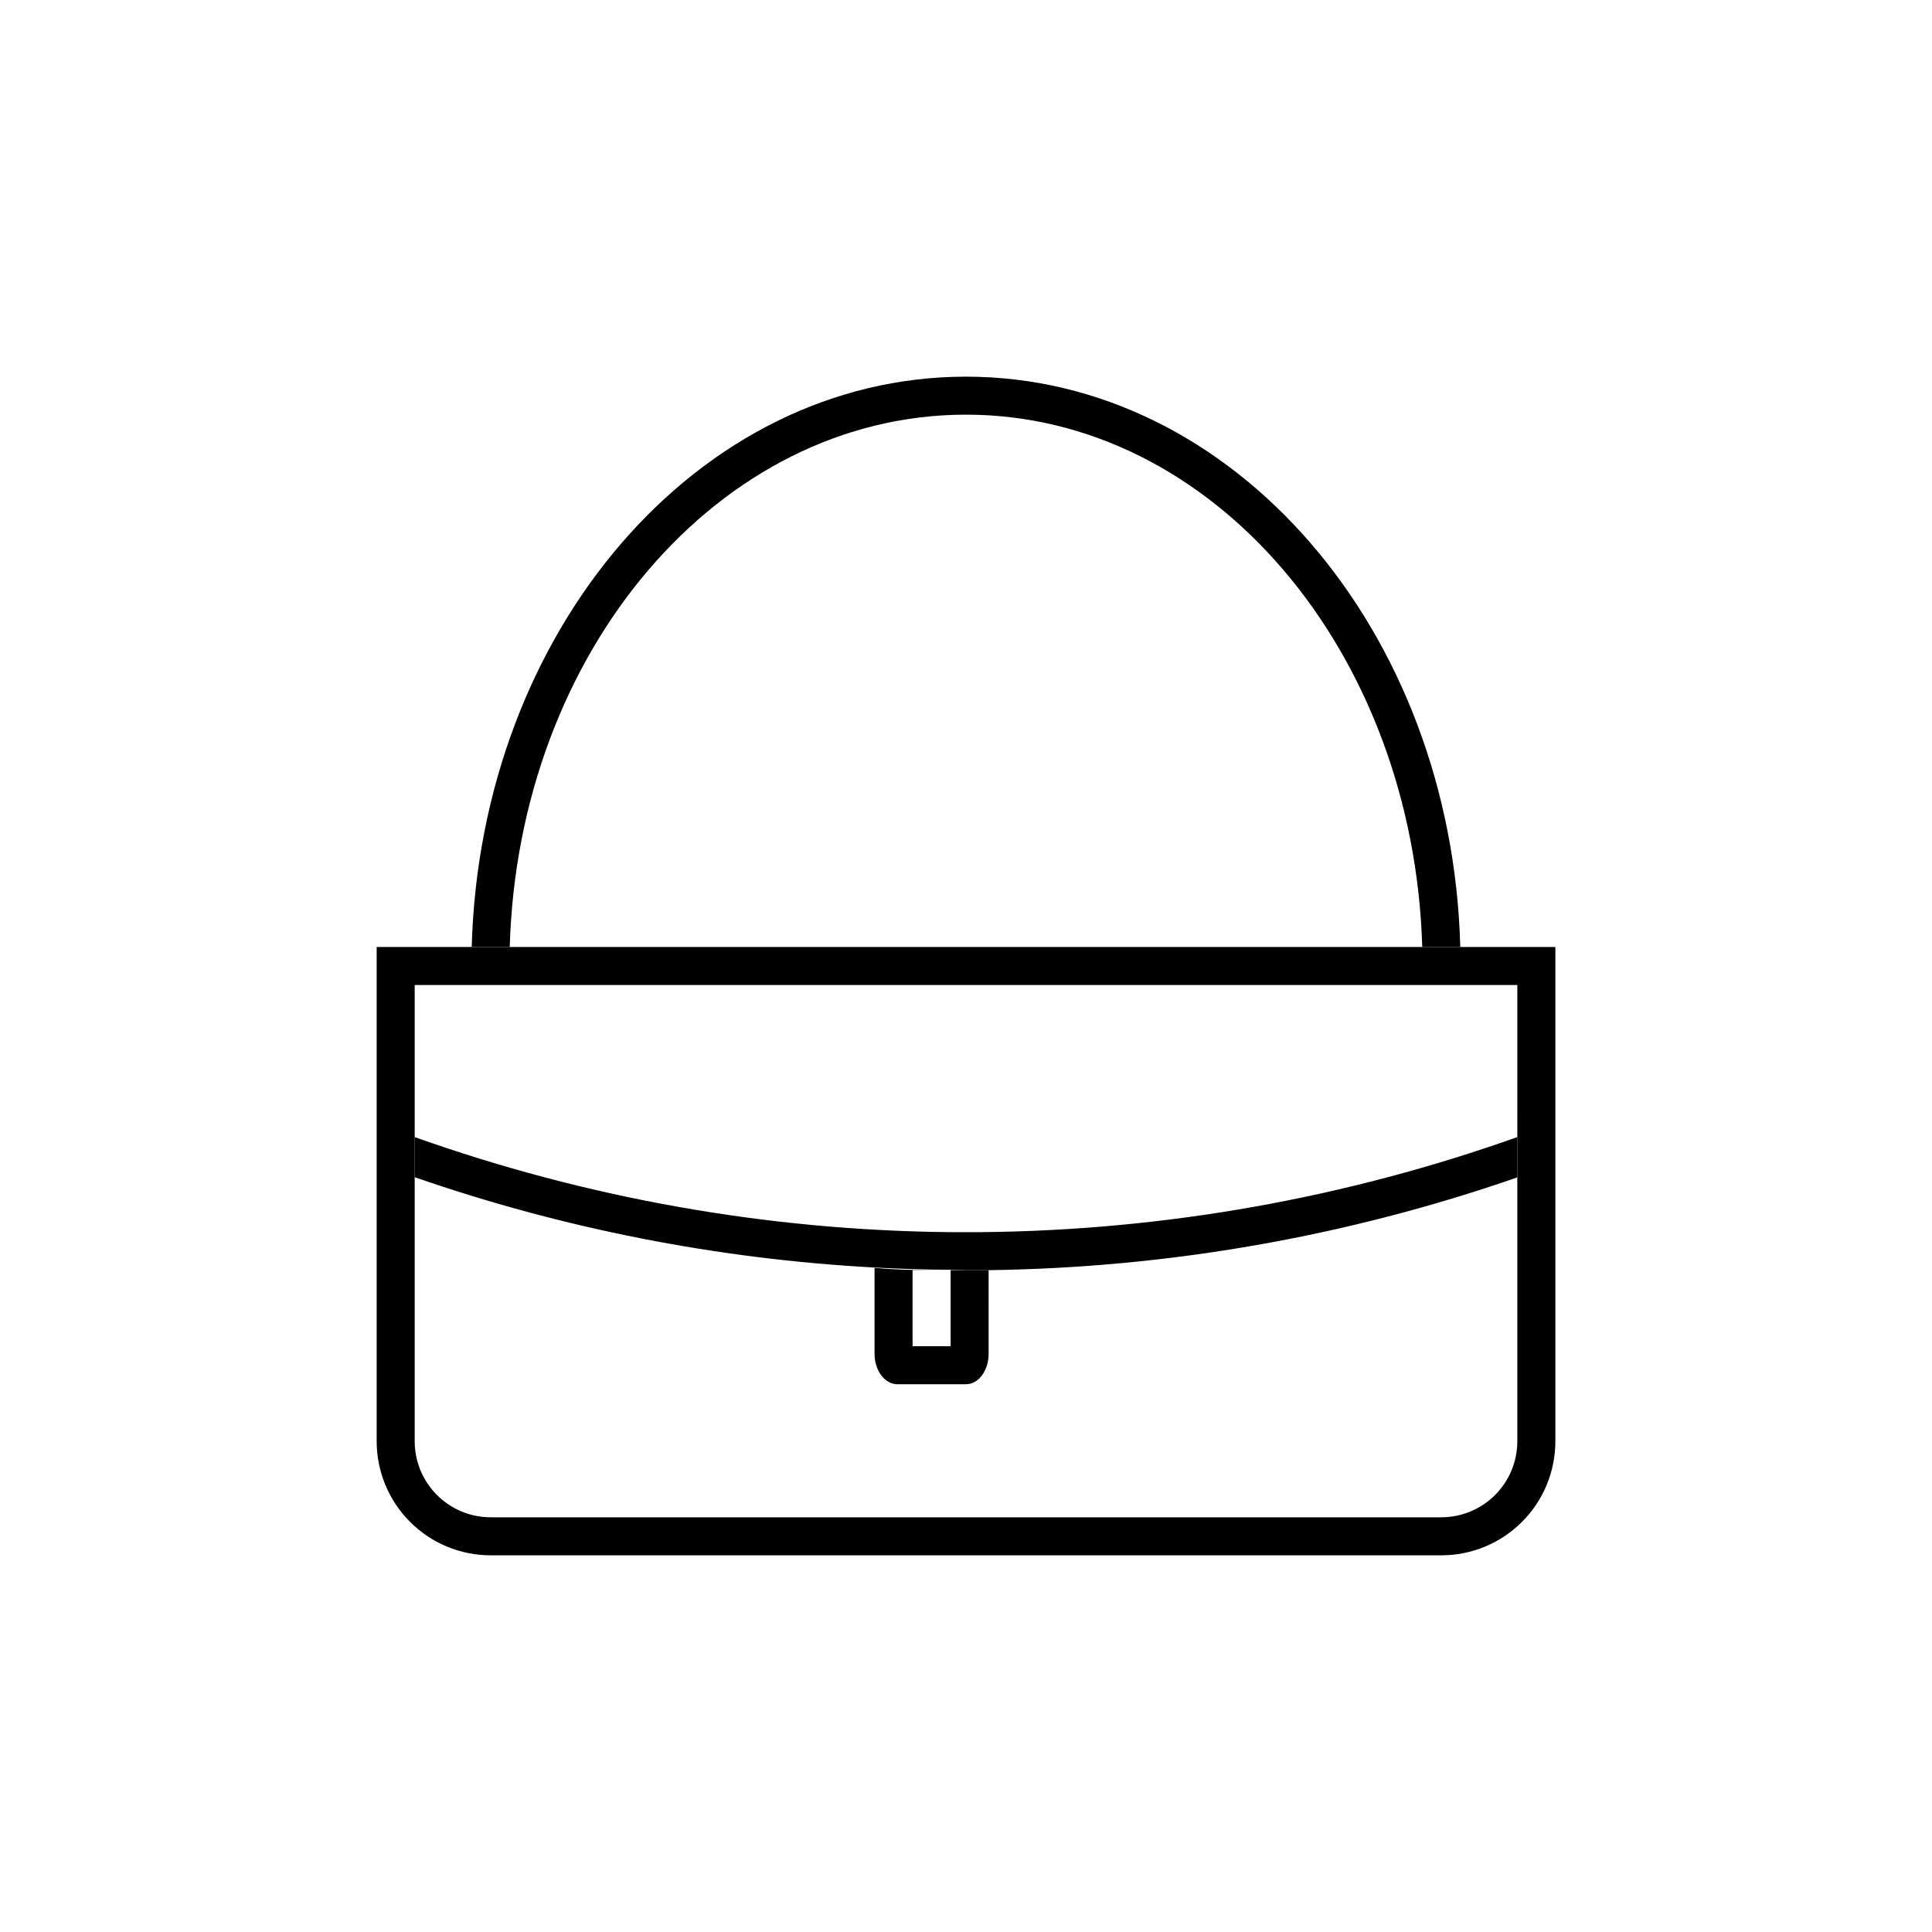 <?xml version="1.0" encoding="UTF-8"?>
<!-- Uploaded to: ICON Repo, www.svgrepo.com, Generator: ICON Repo Mixer Tools -->
<svg fill="#000000" width="800px" height="800px" version="1.1" viewBox="144 144 512 512" xmlns="http://www.w3.org/2000/svg">
 <g>
  <path d="m400 480.61h-4.082v20.152h-10.078v-20.152h9.773c-6.602 0-13.25 0-19.852-0.605l0.004 22.773c0 4.434 2.719 8.062 6.047 8.062l18.188-0.004c3.324 0 5.996-3.629 5.996-8.062l-0.004-22.164h-5.844z"/>
  <path d="m279.09 394.96c2.215-78.242 55.418-141.07 120.91-141.07 65.492 0 118.59 62.824 120.91 141.07h10.078c-2.215-83.934-59.953-151.14-130.99-151.14s-128.68 67.211-130.99 151.14z"/>
  <path d="m530.99 394.96h-287.17v51.691 79.297c0 8.02 3.188 15.707 8.855 21.375 5.668 5.672 13.355 8.855 21.375 8.855h251.91-0.004c8.02 0 15.707-3.184 21.375-8.855 5.672-5.668 8.855-13.355 8.855-21.375v-130.99zm15.113 130.99v-0.004c0 5.348-2.121 10.473-5.902 14.25-3.777 3.781-8.902 5.902-14.25 5.902h-251.9c-5.344 0-10.473-2.121-14.25-5.902-3.781-3.777-5.902-8.902-5.902-14.25v-120.91h292.21z"/>
  <path d="m404.23 470.53h-8.816c-48.242-0.512-96.066-9.023-141.52-25.191v10.633c39.258 13.617 80.227 21.672 121.72 23.93 6.602 0.352 13.25 0.555 19.852 0.605h0.301l4.234 0.102h5.844c47.77-0.613 95.129-8.918 140.26-24.586v-10.684c-45.566 16.203-93.512 24.715-141.87 25.191z"/>
 </g>
</svg>
